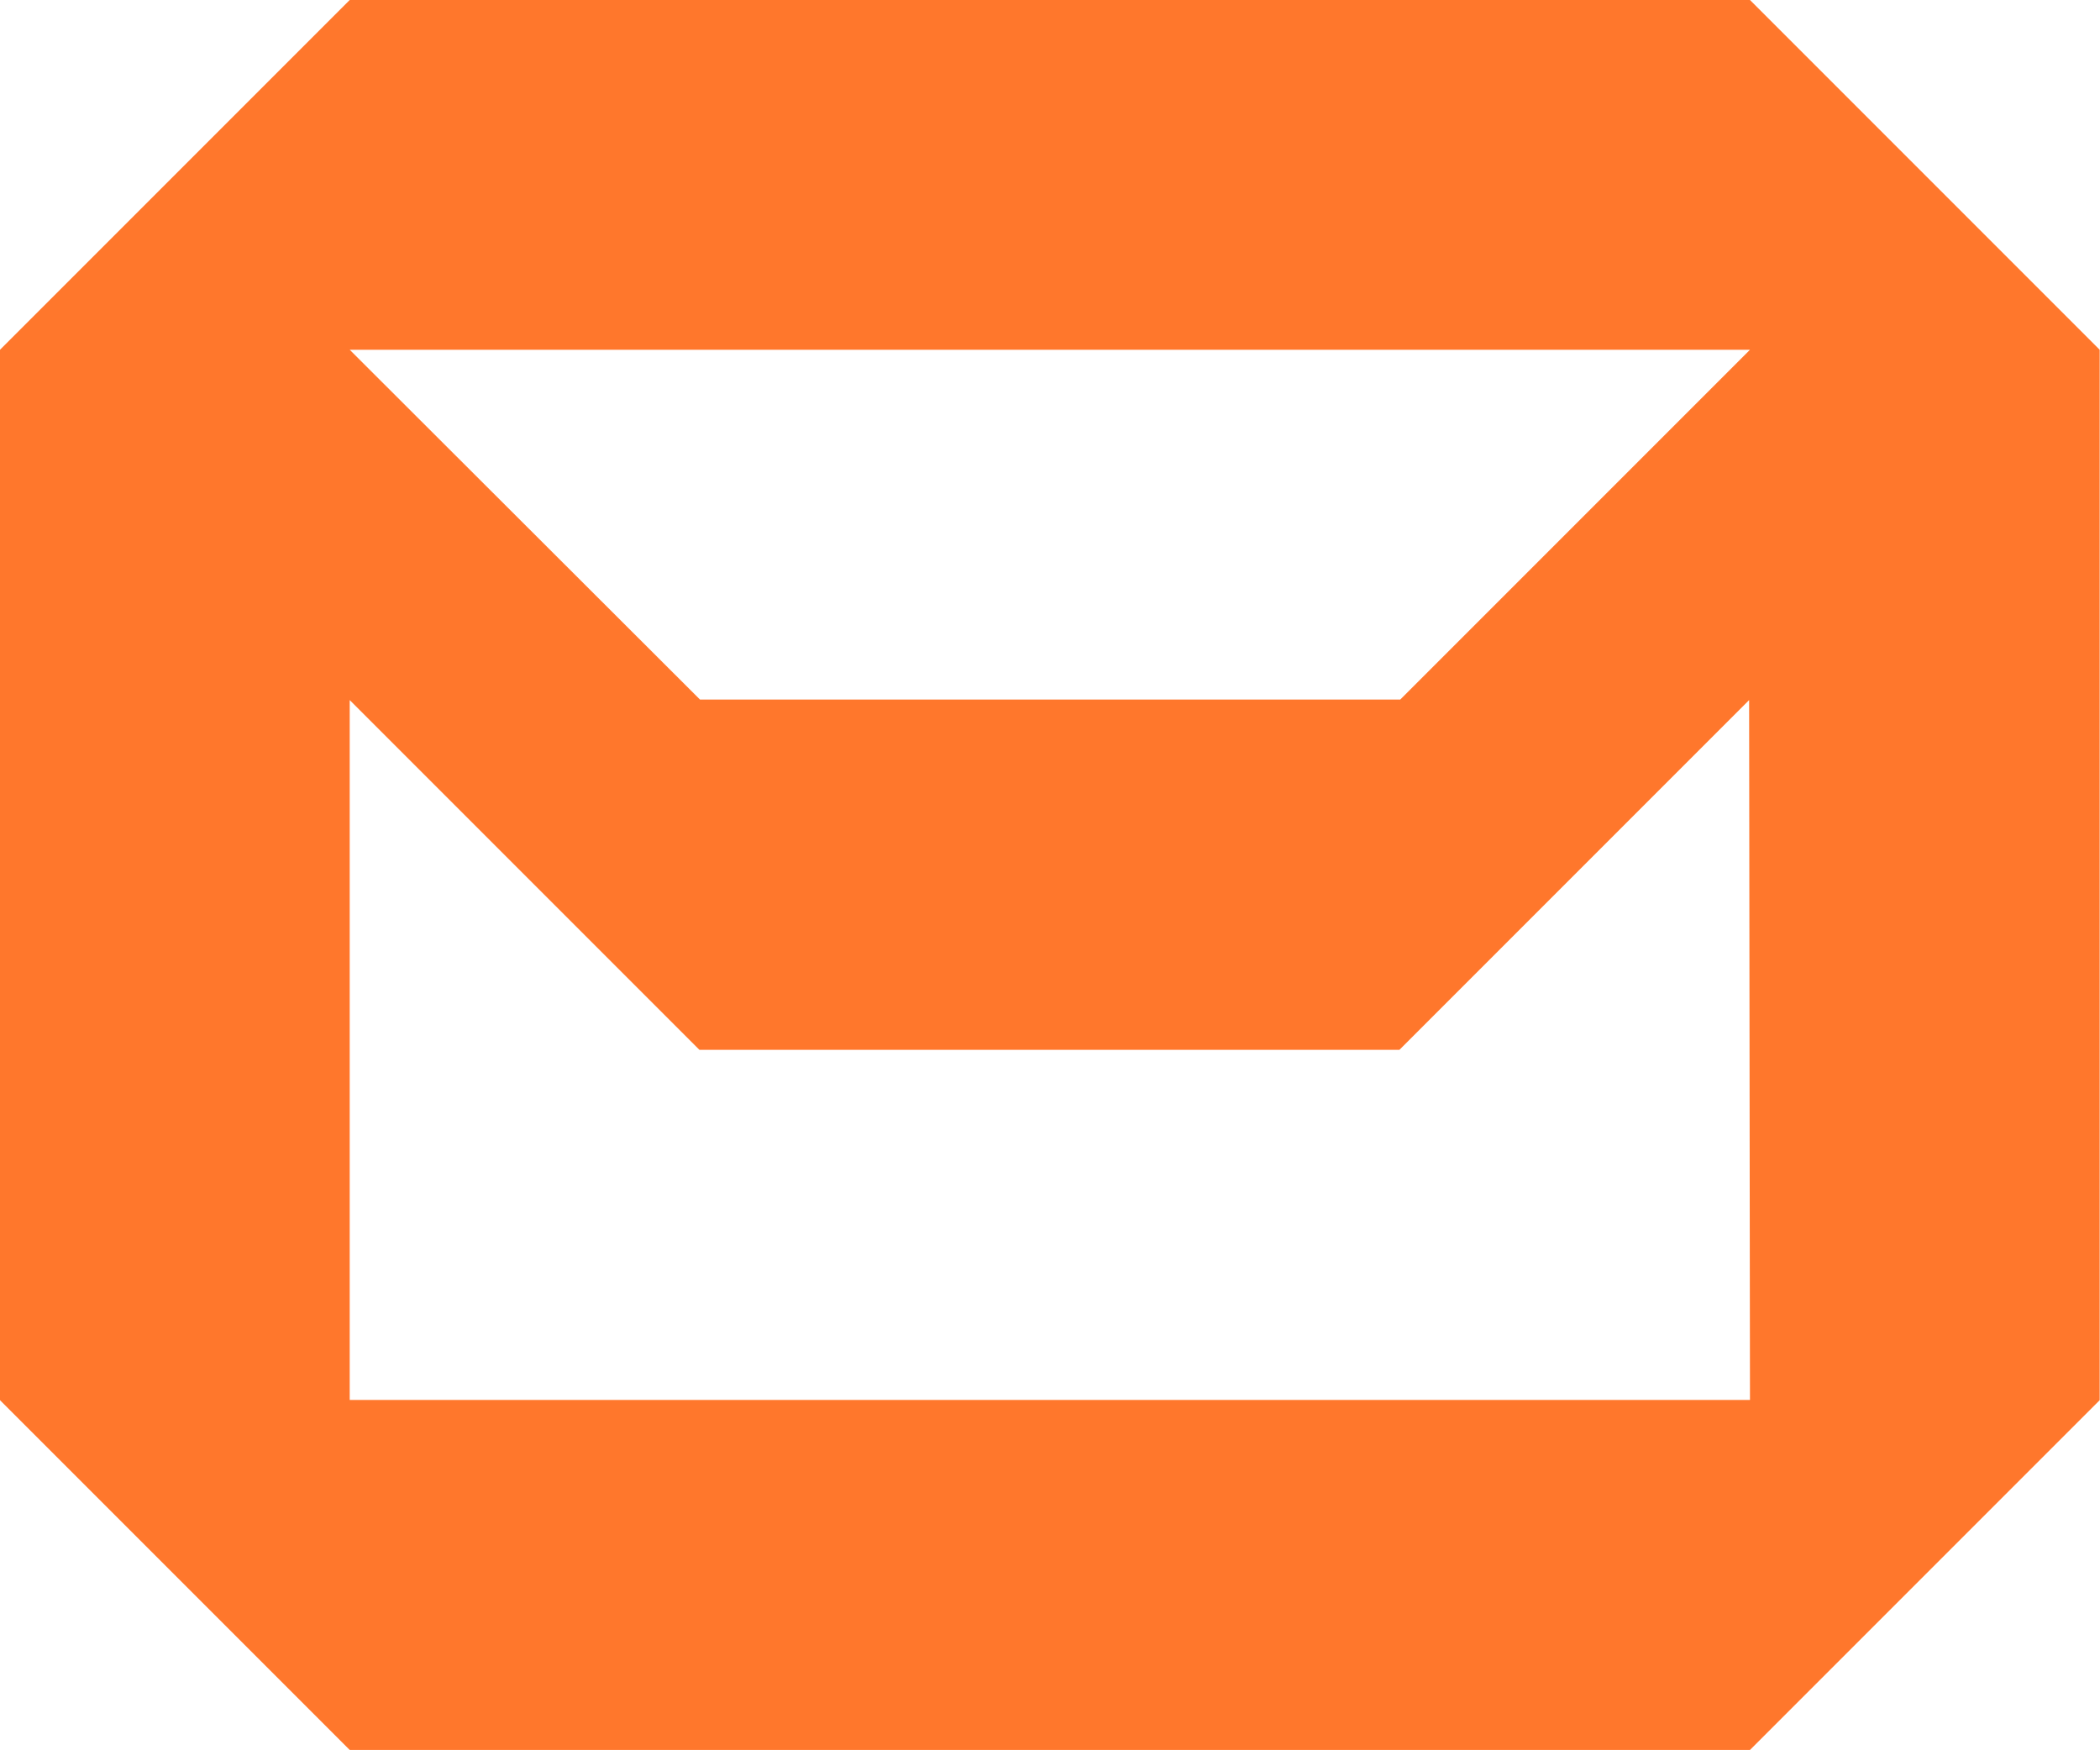 <?xml version="1.0" encoding="UTF-8"?> <svg xmlns="http://www.w3.org/2000/svg" width="27.022" height="22.518" viewBox="0 0 27.022 22.518"><path id="Tracé_46" data-name="Tracé 46" d="M22.518,0H4.5L0,4.5V18.014l4.5,4.5H22.518l4.5-4.5V4.5Zm-4.5,4.5h4.5l-4.5,4.5H9.007L4.5,4.5Zm4.5,13.511H4.5V9.007l4.5,4.5h9.007l4.5-4.5Z" fill="#ff772c"></path></svg> 